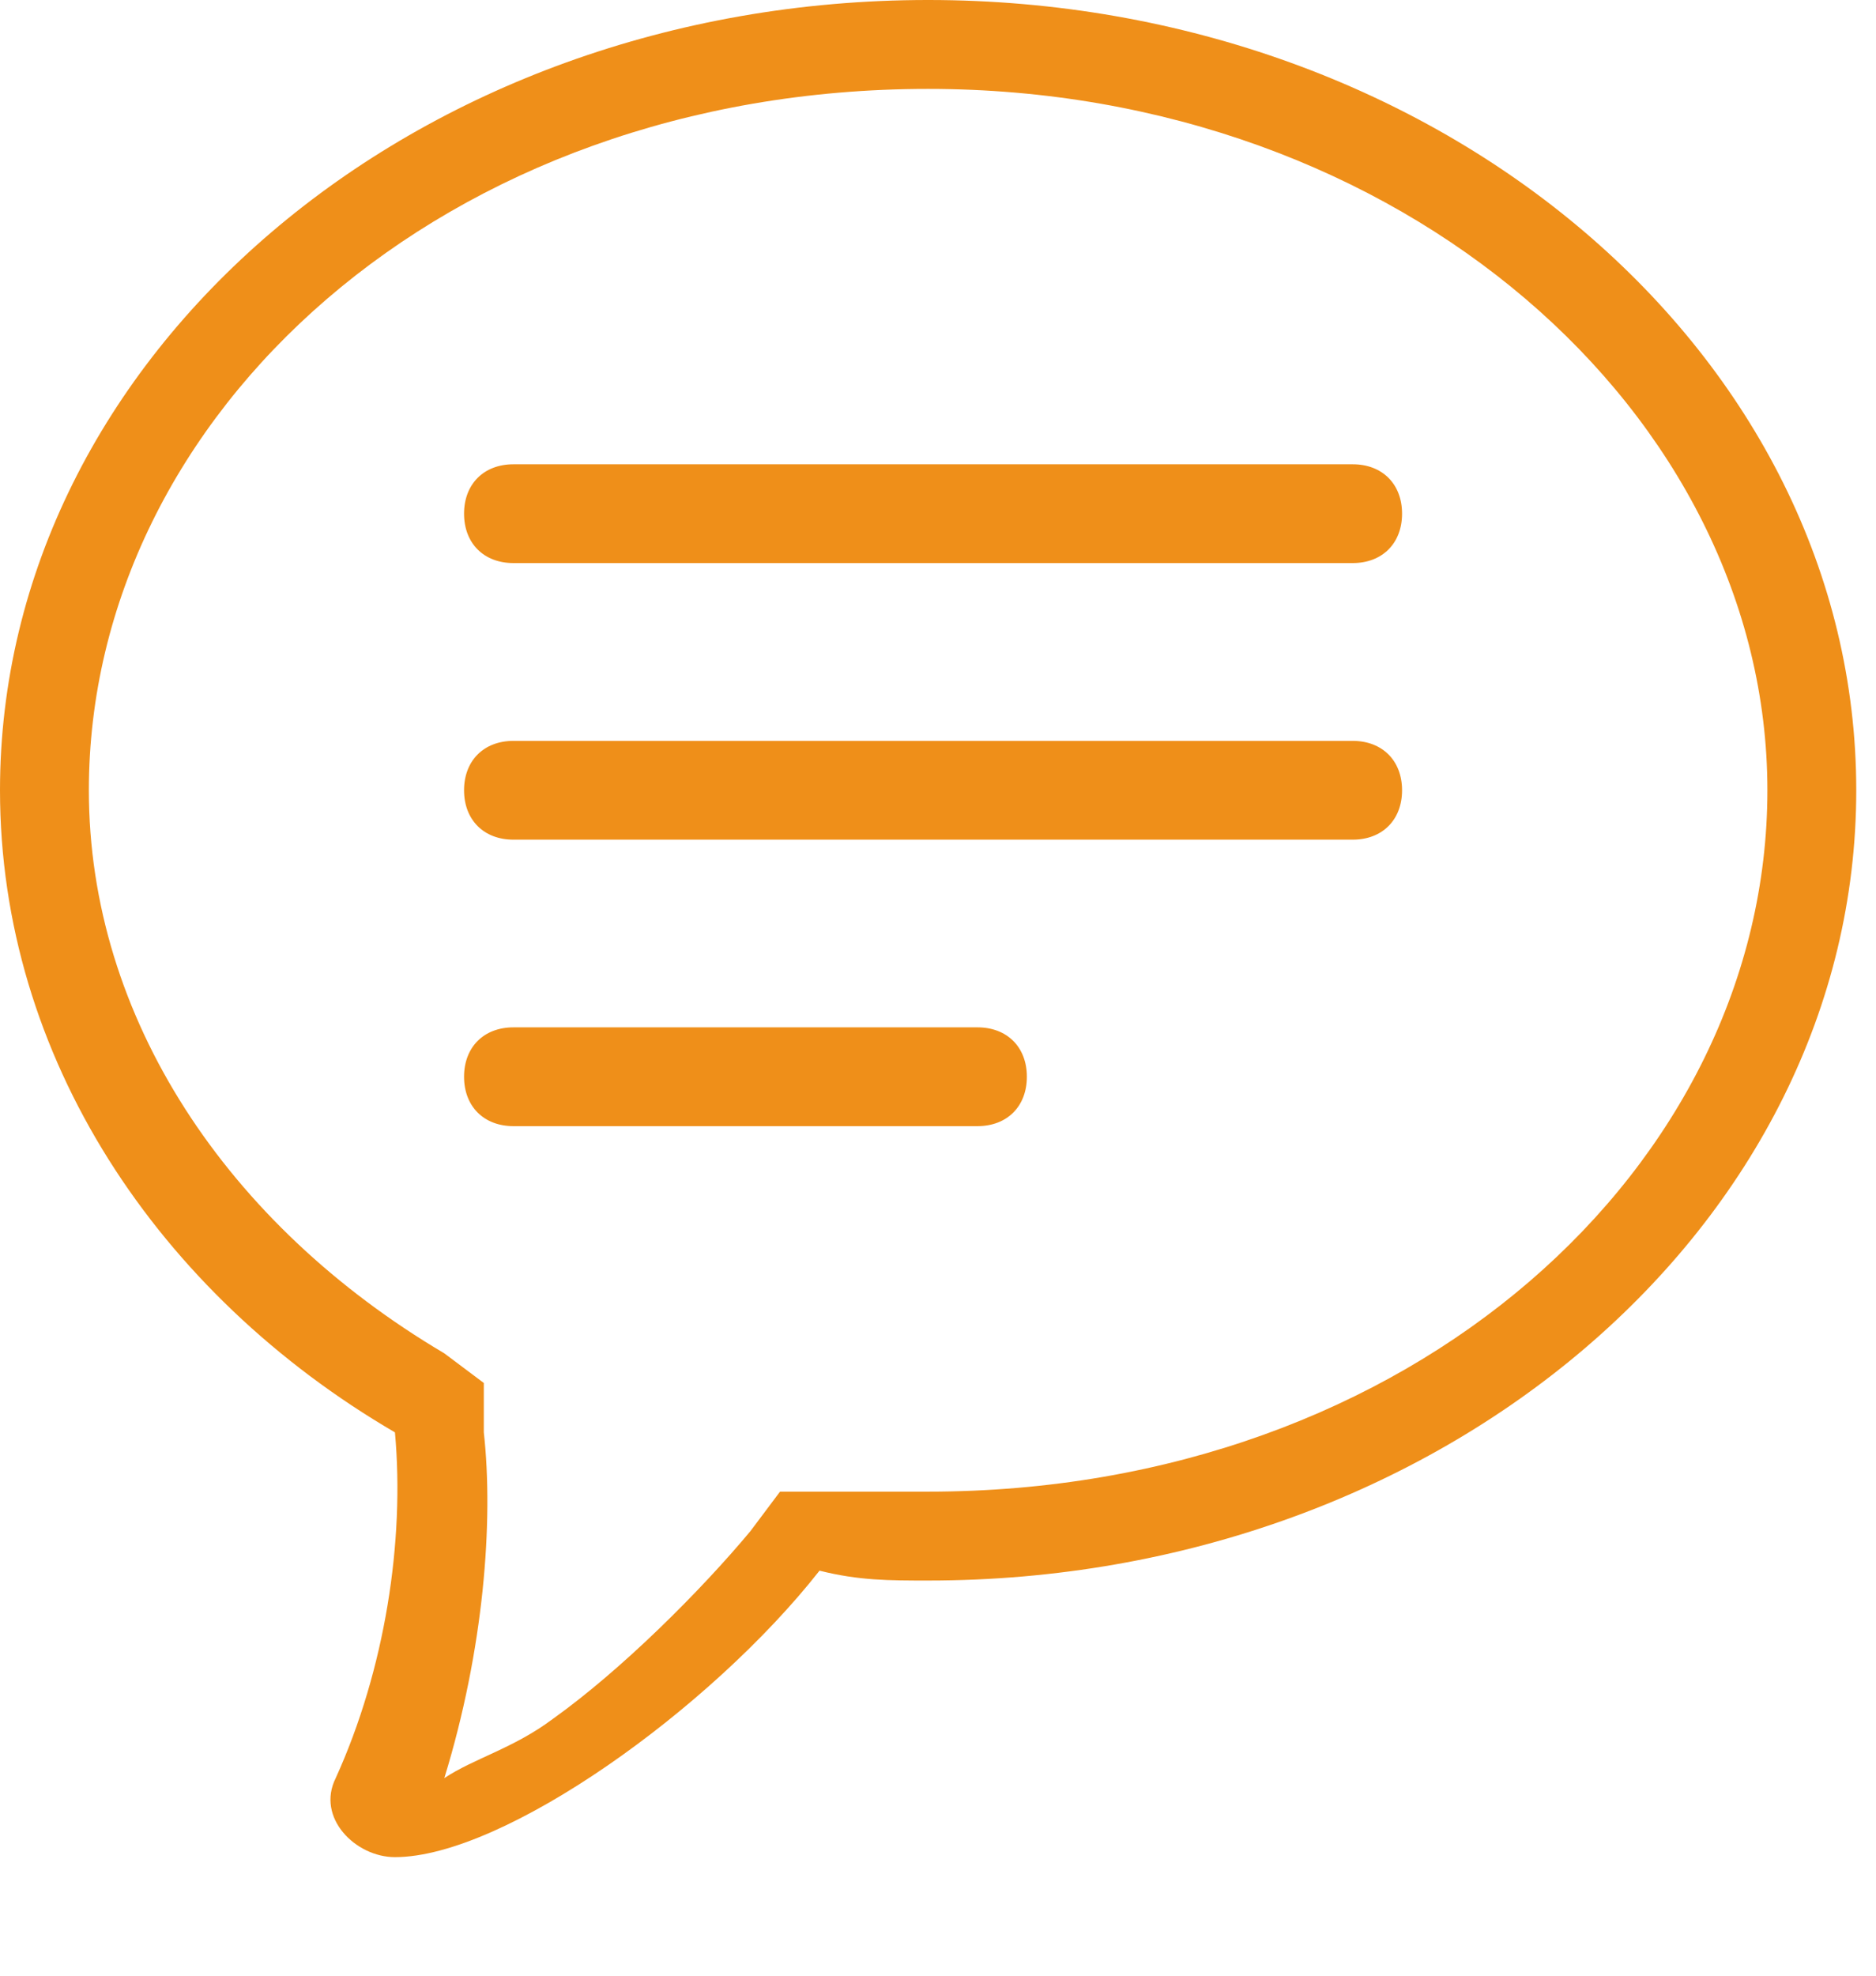 <?xml version="1.0" encoding="utf-8"?>
<!-- Generator: Adobe Illustrator 24.0.3, SVG Export Plug-In . SVG Version: 6.00 Build 0)  -->
<svg version="1.1" id="圖層_1" xmlns="http://www.w3.org/2000/svg" xmlns:xlink="http://www.w3.org/1999/xlink" x="0px" y="0px"
	 viewBox="0 0 19 20" style="enable-background:new 0 0 19 20;" xml:space="preserve">
<style type="text/css">
	.st0{fill:#EF8F19;}
</style>
<g>
	<path class="st0" d="M5.2,4.7c-0.3,0-0.5,0.2-0.5,0.5c0,0.3,0.2,0.5,0.5,0.5h8.5c0.3,0,0.5-0.2,0.5-0.5c0-0.3-0.2-0.5-0.5-0.5H5.2z
		"/>
	<path class="st0" d="M4.7,8c0-0.3,0.2-0.5,0.5-0.5h8.5c0.3,0,0.5,0.2,0.5,0.5c0,0.3-0.2,0.5-0.5,0.5H5.2C4.9,8.5,4.7,8.3,4.7,8"/>
	<path class="st0" d="M5.2,10.4c-0.3,0-0.5,0.2-0.5,0.5c0,0.3,0.2,0.5,0.5,0.5h4.7c0.3,0,0.5-0.2,0.5-0.5c0-0.3-0.2-0.5-0.5-0.5H5.2
		z"/>
	<path class="st0" d="M4.9,14.5l0-0.5l-0.4-0.3C2.3,12.4,0.9,10.3,0.9,8c0-3.8,3.6-7.1,8.5-7.1c4.8,0,8.5,3.3,8.5,7.1
		s-3.6,7.1-8.5,7.1c-0.3,0-0.7,0-1,0l-0.5,0l-0.3,0.4c-0.5,0.6-1.3,1.4-2,1.9c-0.4,0.3-0.8,0.4-1.1,0.6C4.9,16.7,5,15.4,4.9,14.5
		 M3.4,18c-0.2,0.4,0.2,0.8,0.6,0.8c1.1,0,3.2-1.5,4.3-2.9C8.7,16,9,16,9.4,16c5.2,0,9.4-3.6,9.4-8c0-4.4-4.2-8-9.4-8
		C4.2,0,0,3.6,0,8c0,2.7,1.6,5.1,4,6.5C4.1,15.6,3.9,16.9,3.4,18"/>
</g>
</svg>
